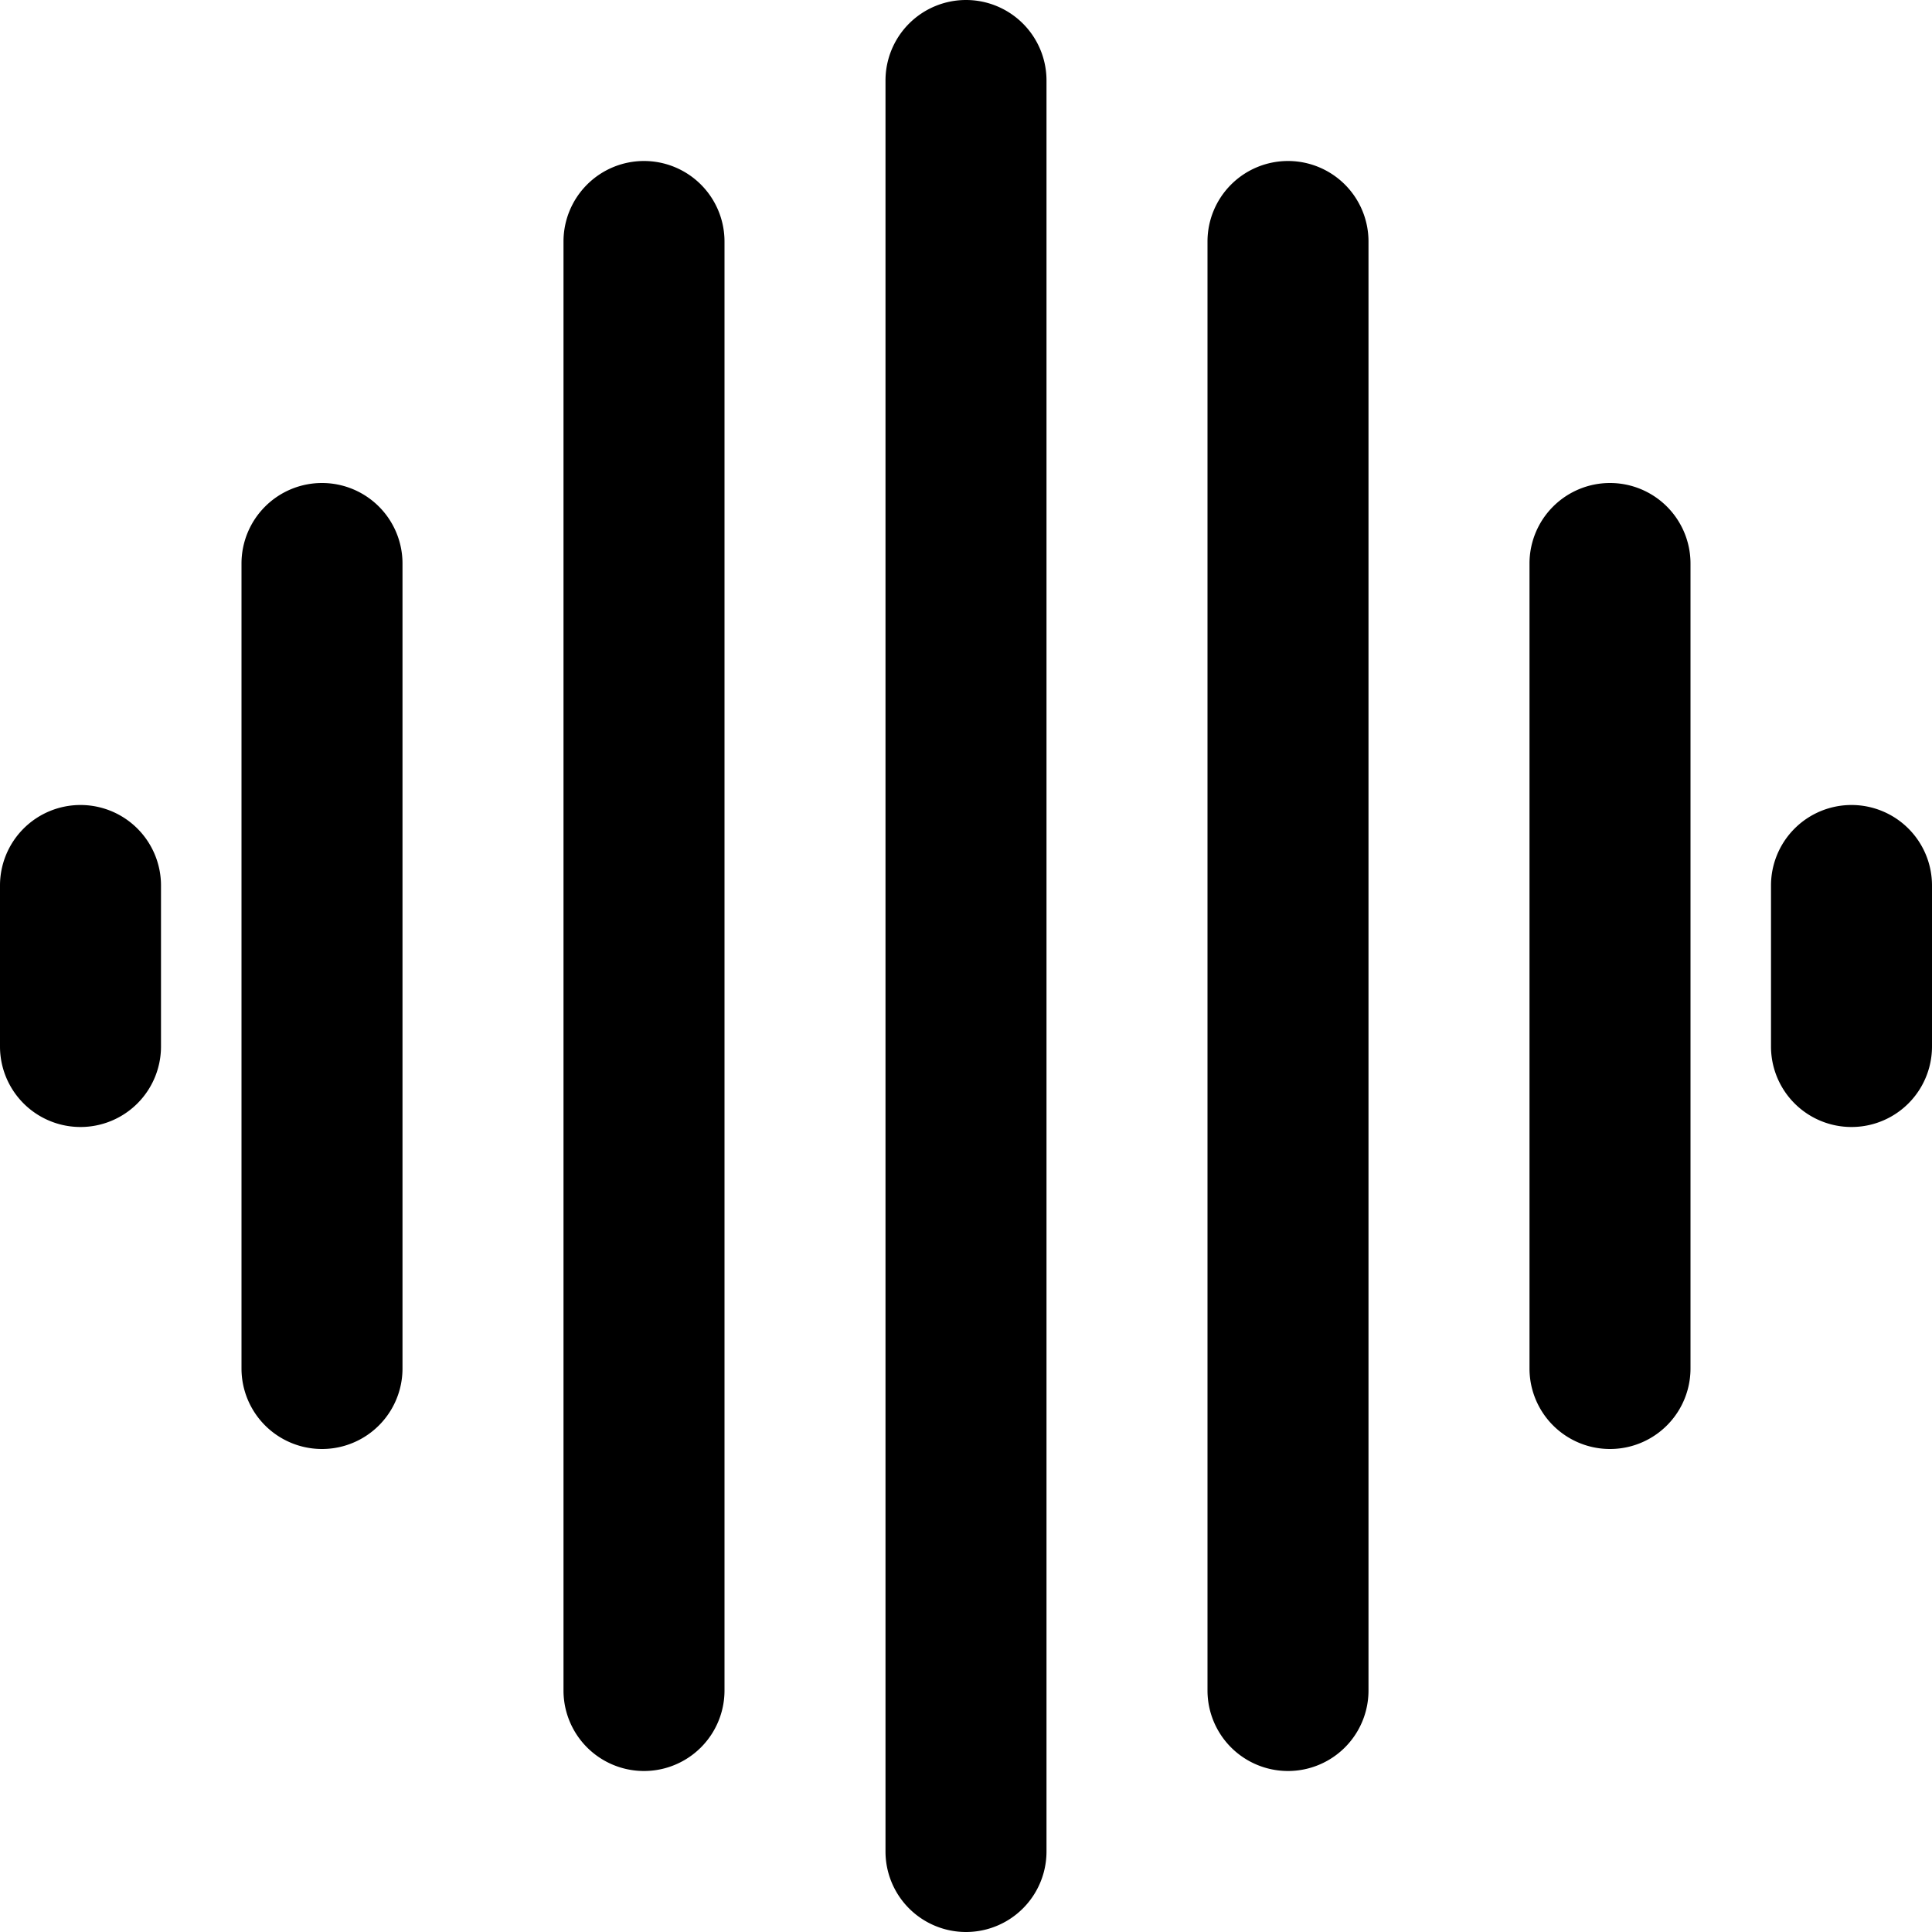 <svg xmlns="http://www.w3.org/2000/svg" viewBox="0 0 24 24"><g><path d="M12 0a1 1 0 0 0 -1 1v22a1 1 0 0 0 2 0V1a1 1 0 0 0 -1 -1Z" fill="#000000" stroke-width="1"></path><path d="M8 2a1 1 0 0 0 -1 1v18a1 1 0 0 0 2 0V3a1 1 0 0 0 -1 -1Z" fill="#000000" stroke-width="1"></path><path d="M4 6a1 1 0 0 0 -1 1v10a1 1 0 0 0 2 0V7a1 1 0 0 0 -1 -1Z" fill="#000000" stroke-width="1"></path><path d="M1 10a1 1 0 0 0 -1 1v2a1 1 0 0 0 2 0v-2a1 1 0 0 0 -1 -1Z" fill="#000000" stroke-width="1"></path><path d="M16 2a1 1 0 0 0 -1 1v18a1 1 0 0 0 2 0V3a1 1 0 0 0 -1 -1Z" fill="#000000" stroke-width="1"></path><path d="M20 6a1 1 0 0 0 -1 1v10a1 1 0 0 0 2 0V7a1 1 0 0 0 -1 -1Z" fill="#000000" stroke-width="1"></path><path d="M23 10a1 1 0 0 0 -1 1v2a1 1 0 0 0 2 0v-2a1 1 0 0 0 -1 -1Z" fill="#000000" stroke-width="1"></path></g></svg>